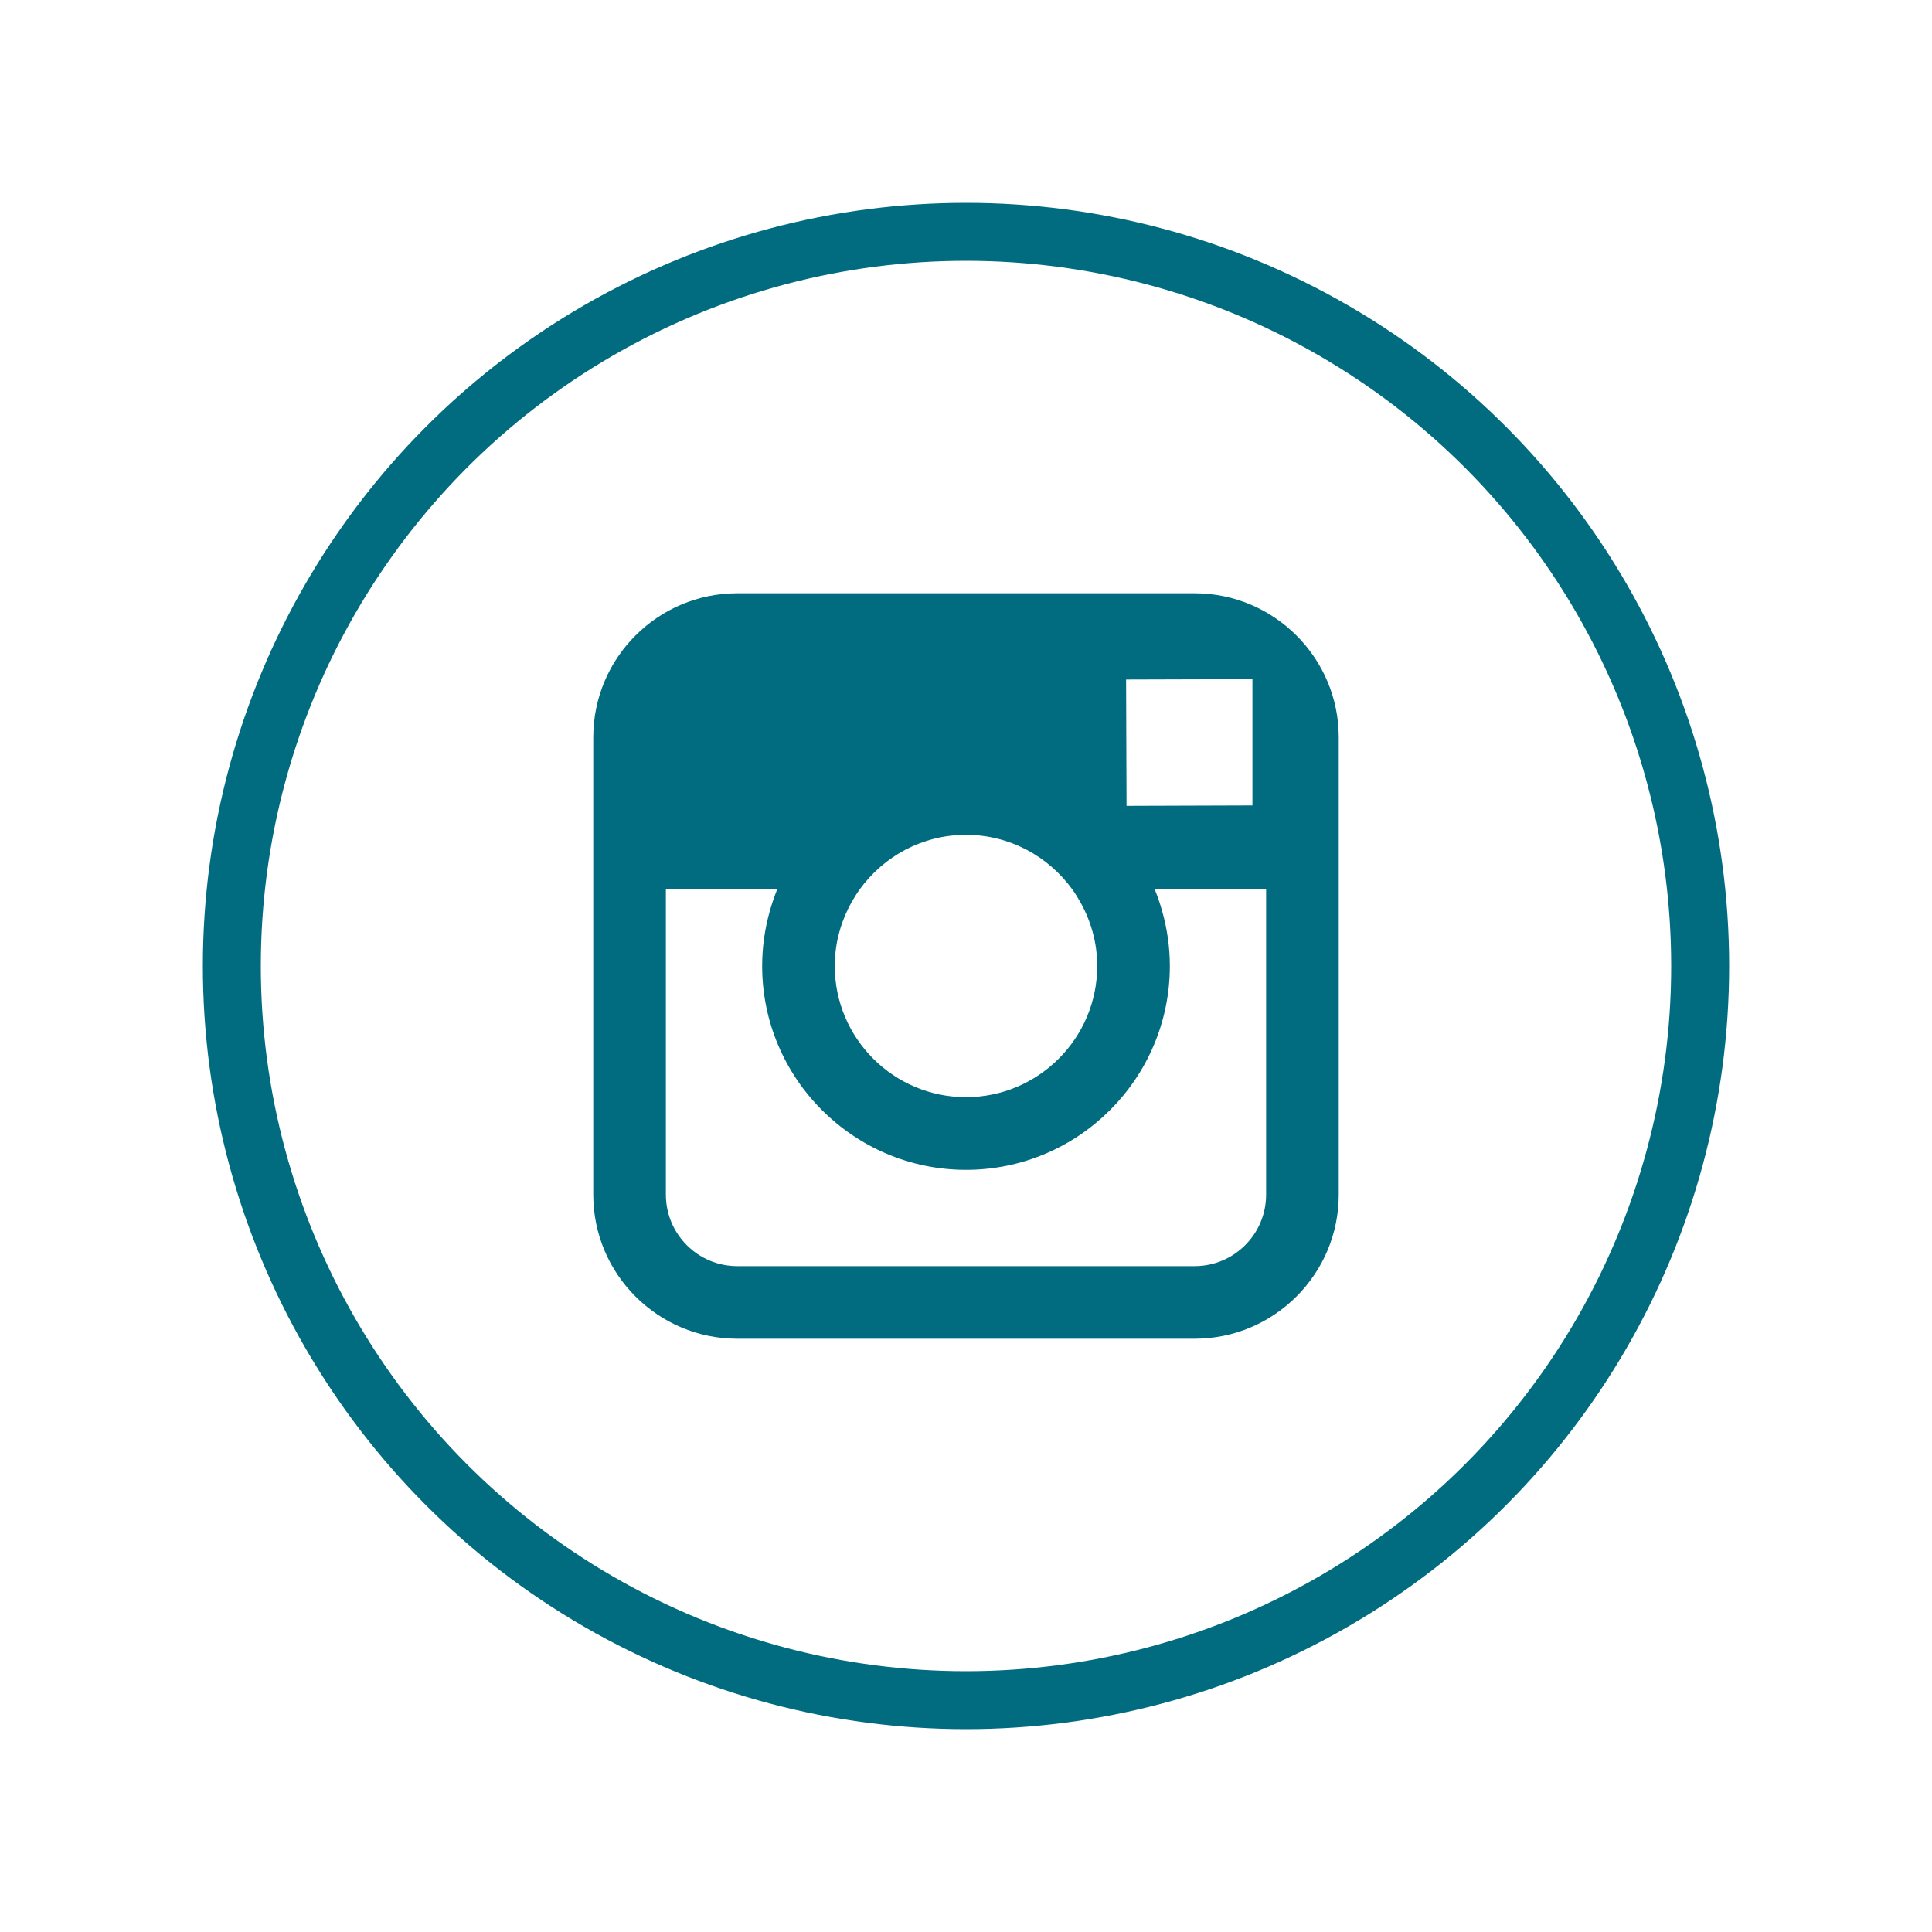 <svg version="1.1"
	 xmlns="http://www.w3.org/2000/svg" xmlns:xlink="http://www.w3.org/1999/xlink" xmlns:a="http://ns.adobe.com/AdobeSVGViewerExtensions/3.0/"
	 x="0px" y="0px" width="50px" height="50px" viewBox="0 0 500 500" enable-background="new 0 0 500 500" xml:space="preserve">
<title>Instagram Logo</title>
  <desc>Instagram Logo</desc>

<g>

		<circle fill="none" class="stroke-color-primary1" stroke="#016C80" stroke-width="15" stroke-miterlimit="10" cx="250" cy="250" r="190"/>
	<path fill="#016C80" class="bg-color-primary1" d="M309.169,153.536H190.814c-20.561,0-37.279,16.719-37.279,37.277v39.392v14.499
		v64.481c0,20.555,16.718,37.28,37.279,37.28h118.355c20.562,0,37.296-16.726,37.296-37.28v-64.46v-14.52v-39.392
		C346.465,170.255,329.73,153.536,309.169,153.536 M319.873,175.779l4.255-0.025v4.259v28.438l-32.579,0.108l-0.116-32.696
		L319.873,175.779z M222.466,230.205c6.183-8.554,16.202-14.154,27.533-14.154s21.35,5.6,27.532,14.154
		c0.744,1.033,1.413,2.121,2.041,3.237c2.766,4.905,4.389,10.545,4.389,16.554c0,18.719-15.248,33.951-33.962,33.951
		c-18.728,0-33.961-15.231-33.961-33.951c0-6.012,1.62-11.651,4.389-16.559C221.057,232.326,221.724,231.237,222.466,230.205
		 M327.669,309.185c0,10.199-8.299,18.489-18.5,18.489H190.814c-10.197,0-18.487-8.29-18.487-18.489v-68.978v-10.002h28.798
		c-0.721,1.766-1.335,3.585-1.861,5.441c-1.304,4.563-2.017,9.373-2.017,14.35c0,29.089,23.665,52.757,52.752,52.757
		c29.088,0,52.754-23.668,52.754-52.757c0-4.977-0.722-9.787-2.029-14.352c-0.53-1.854-1.146-3.675-1.864-5.439h28.81v10.007
		V309.185z"/>
</g>
</svg>
